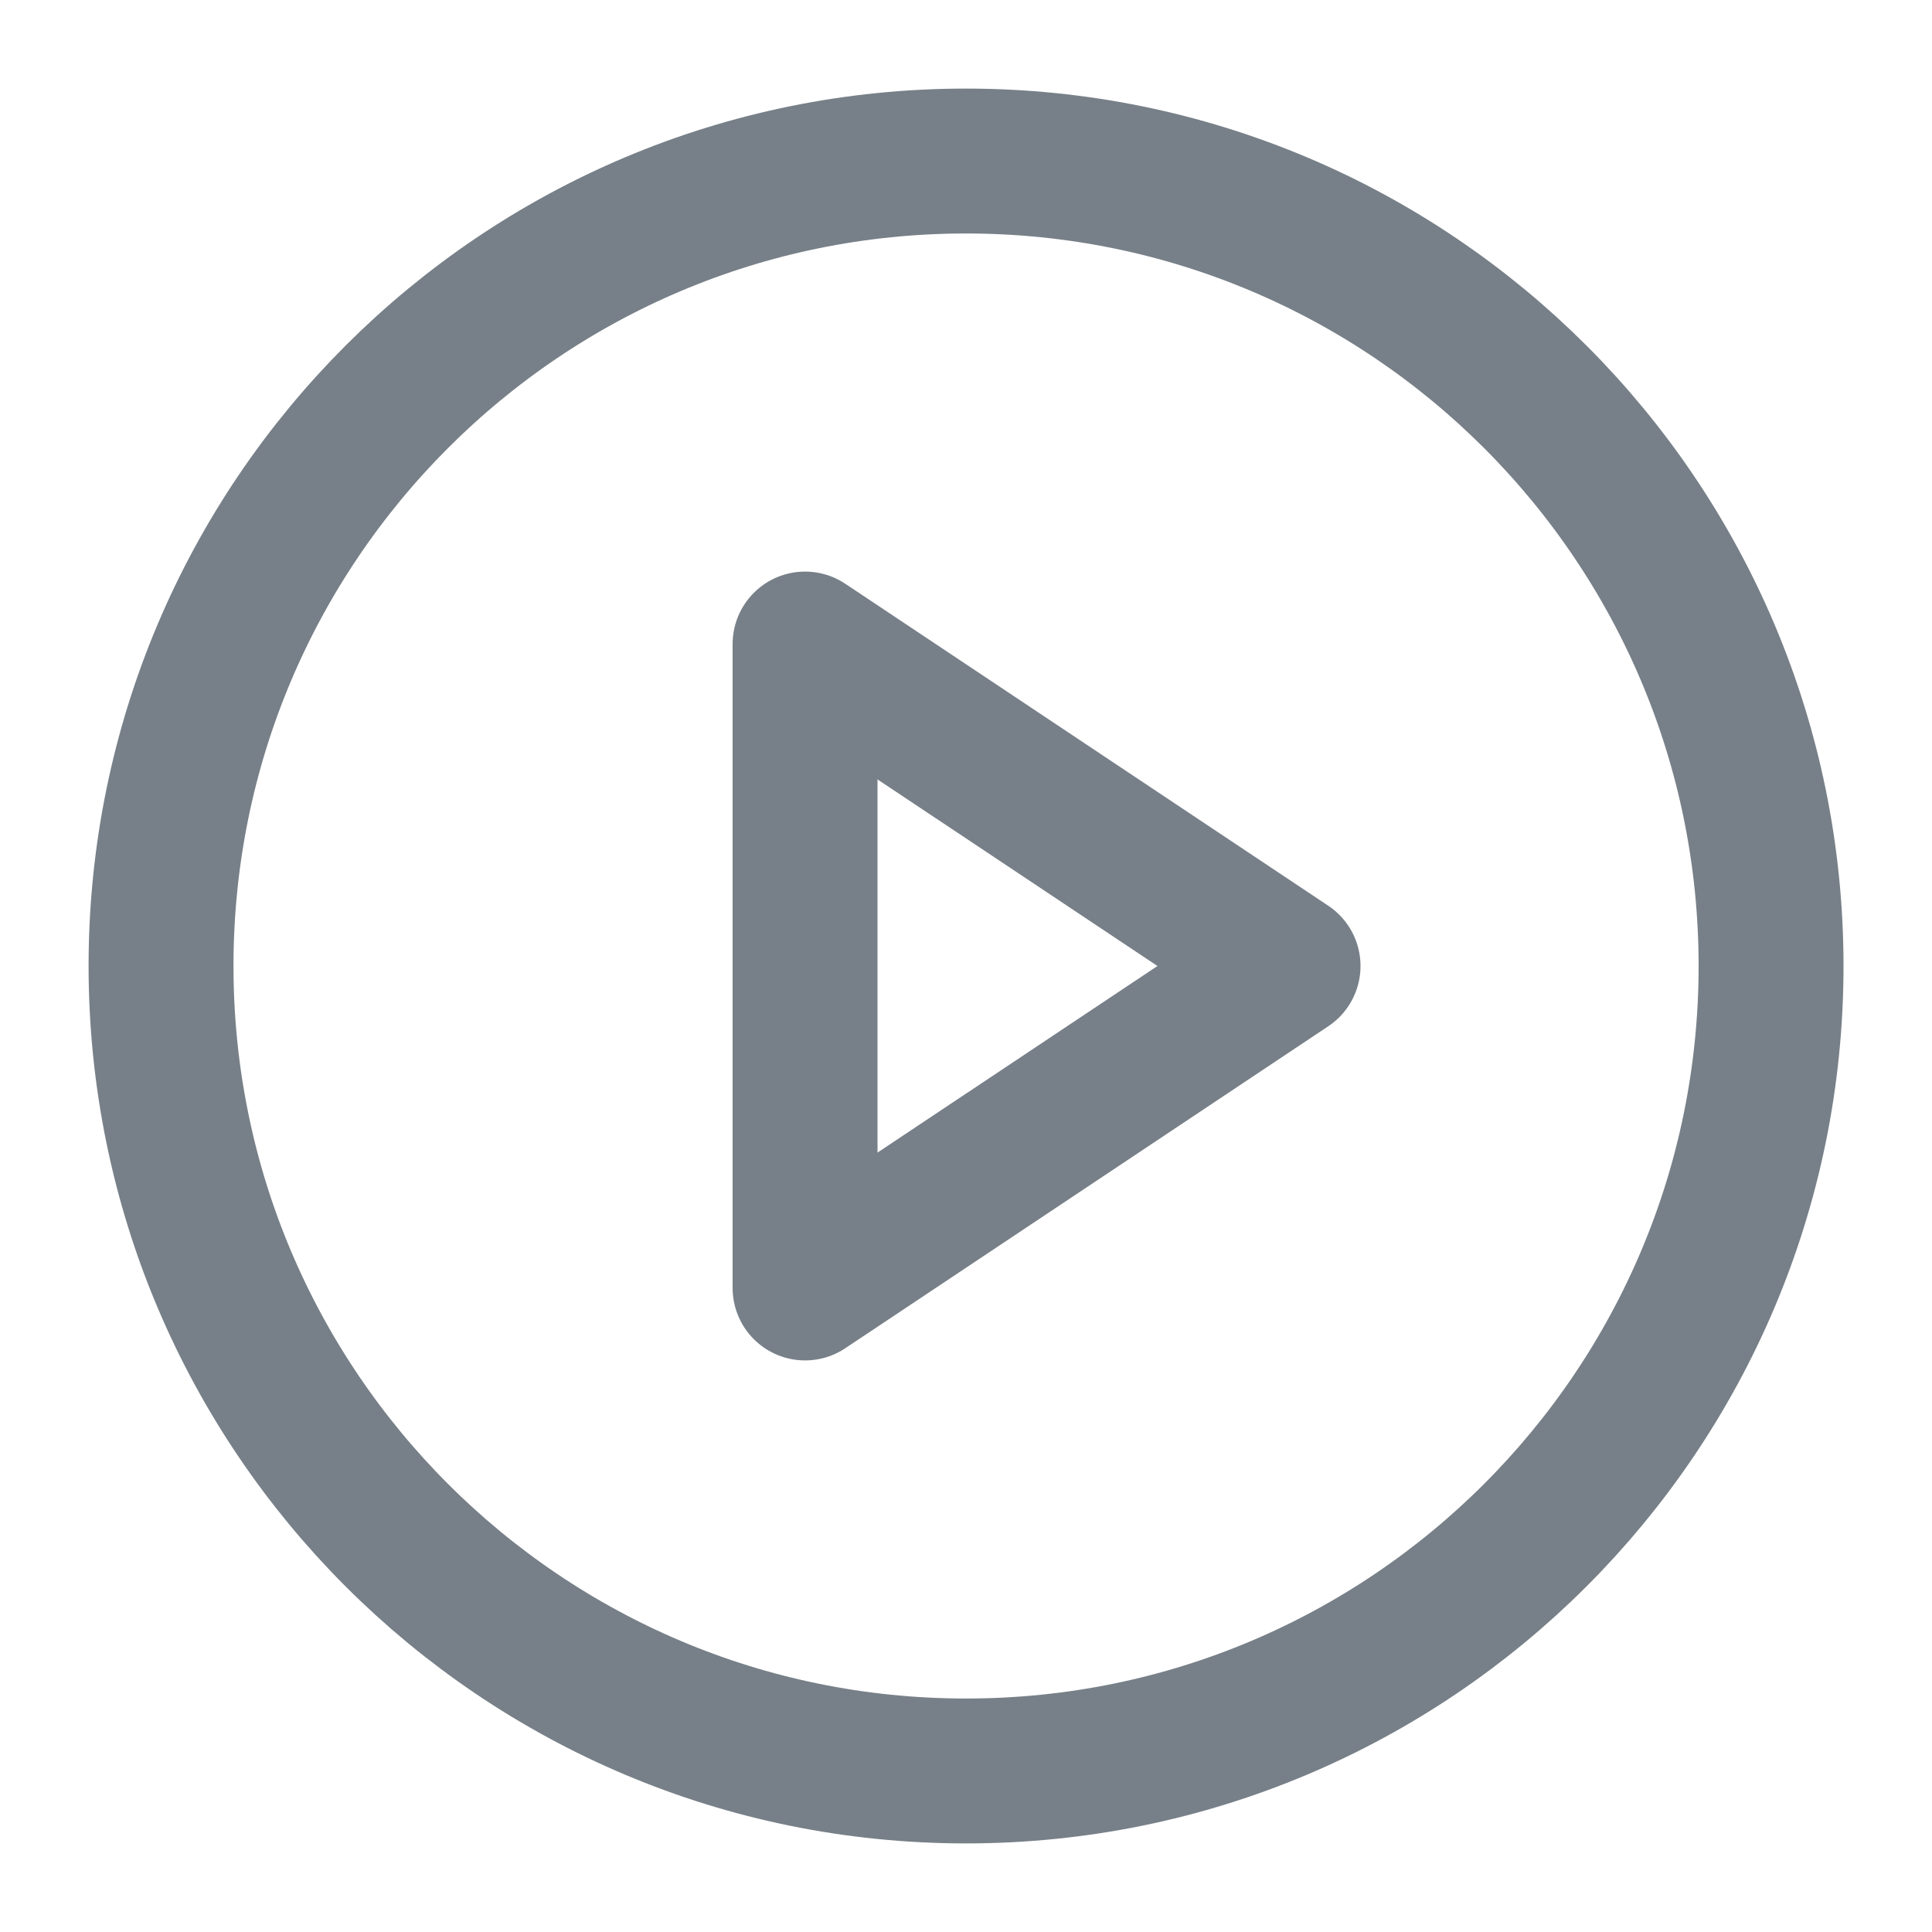 <svg width="20" height="20" viewBox="0 0 20 20" fill="none" xmlns="http://www.w3.org/2000/svg">
<g clip-path="url(#clip0_382_836)">
<path d="M10 18.333C14.603 18.333 18.334 14.602 18.334 10C18.334 5.398 14.603 1.667 10 1.667C5.398 1.667 1.667 5.398 1.667 10C1.667 14.602 5.398 18.333 10 18.333Z" stroke="#778088" stroke-width="1.5" stroke-linecap="round" stroke-linejoin="round"/>
<path d="M8.334 6.667L13.334 10L8.334 13.333V6.667Z" stroke="#778088" stroke-width="1.5" stroke-linecap="round" stroke-linejoin="round"/>
</g>
<defs>
<clipPath id="clip0_382_836">
<rect width="20" height="20" fill="white"/>
</clipPath>
</defs>
</svg>
